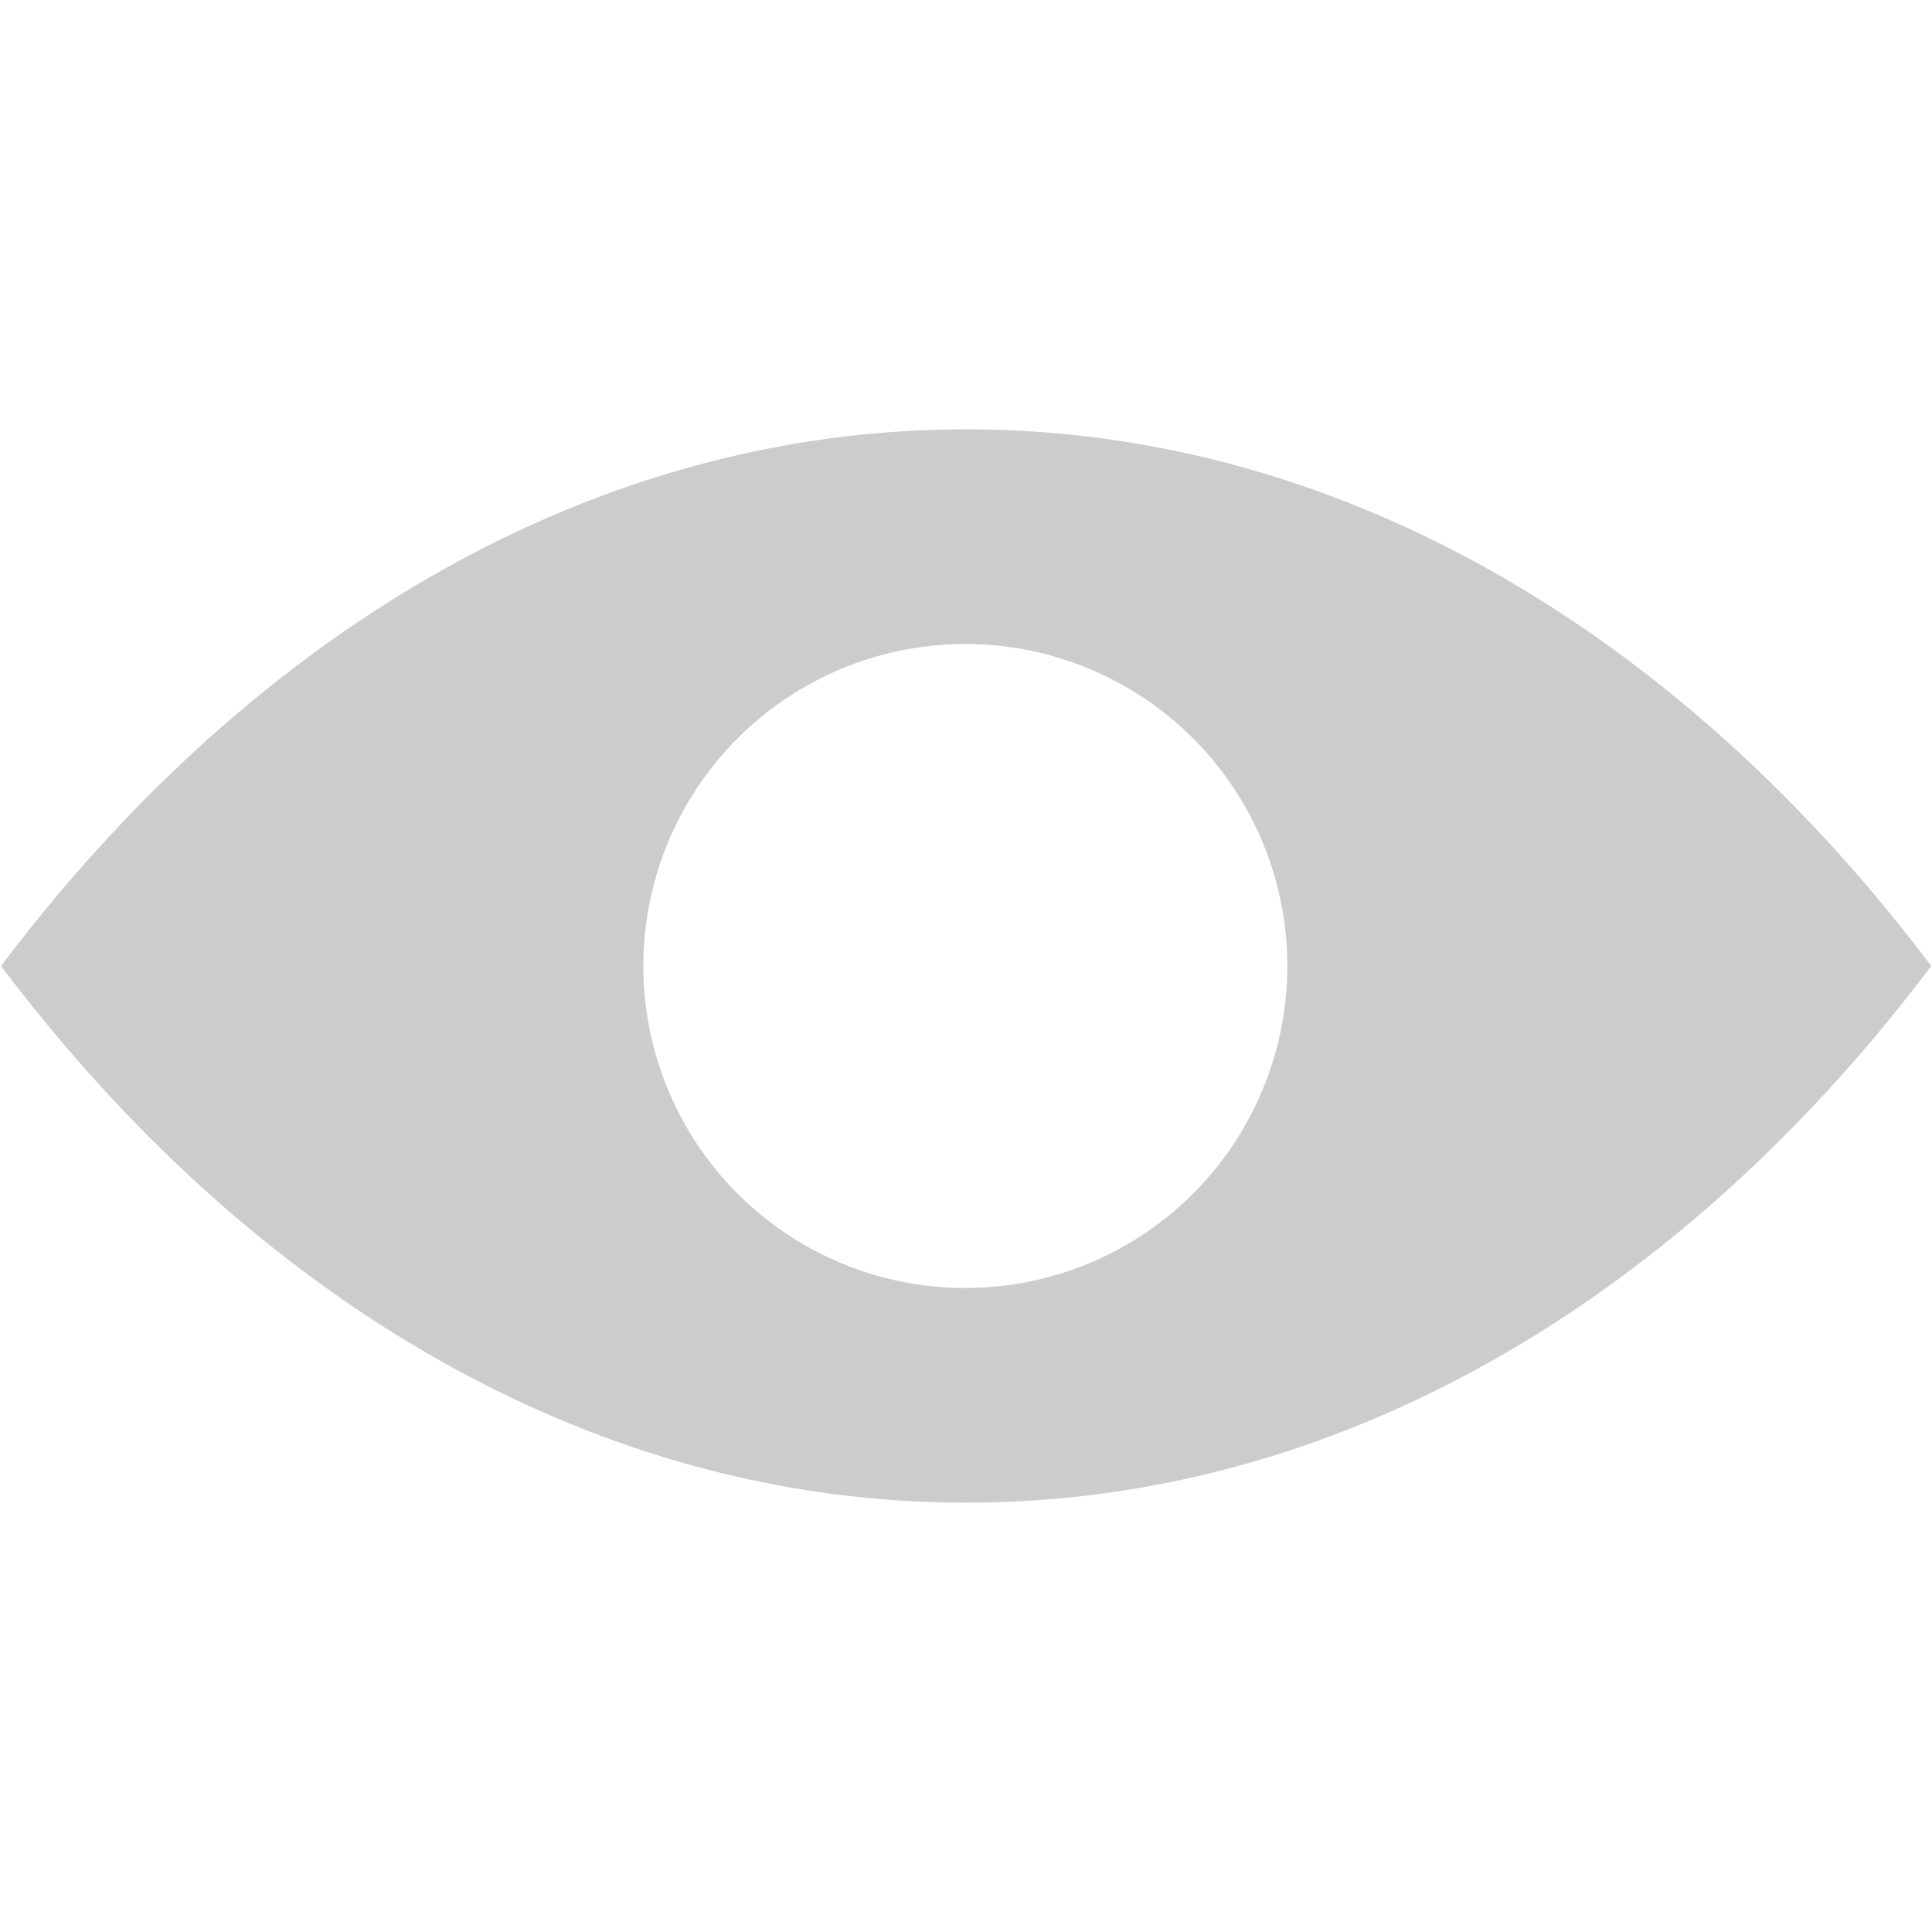 <?xml version="1.0" standalone="no"?><!DOCTYPE svg PUBLIC "-//W3C//DTD SVG 1.1//EN" "http://www.w3.org/Graphics/SVG/1.1/DTD/svg11.dtd"><svg t="1653381863629" class="icon" viewBox="0 0 1024 1024" version="1.1" xmlns="http://www.w3.org/2000/svg" p-id="6953" xmlns:xlink="http://www.w3.org/1999/xlink" width="200" height="200"><defs><style type="text/css">@font-face { font-family: feedback-iconfont; src: url("//at.alicdn.com/t/font_1031158_u69w8yhxdu.woff2?t=1630033759944") format("woff2"), url("//at.alicdn.com/t/font_1031158_u69w8yhxdu.woff?t=1630033759944") format("woff"), url("//at.alicdn.com/t/font_1031158_u69w8yhxdu.ttf?t=1630033759944") format("truetype"); }
</style></defs><path d="M512.057 227.556c198.485 0 378.709 108.26 511.545 284.444-132.836 176.185-313.06 284.444-511.545 284.444C313.628 796.444 133.404 688.185 0.569 512c132.779-176.185 313.003-284.444 511.488-284.444z m0 113.778a170.667 170.667 0 1 0 0 341.333 170.667 170.667 0 0 0 0-341.333z" fill="#CCCCCC" p-id="6954"></path></svg>